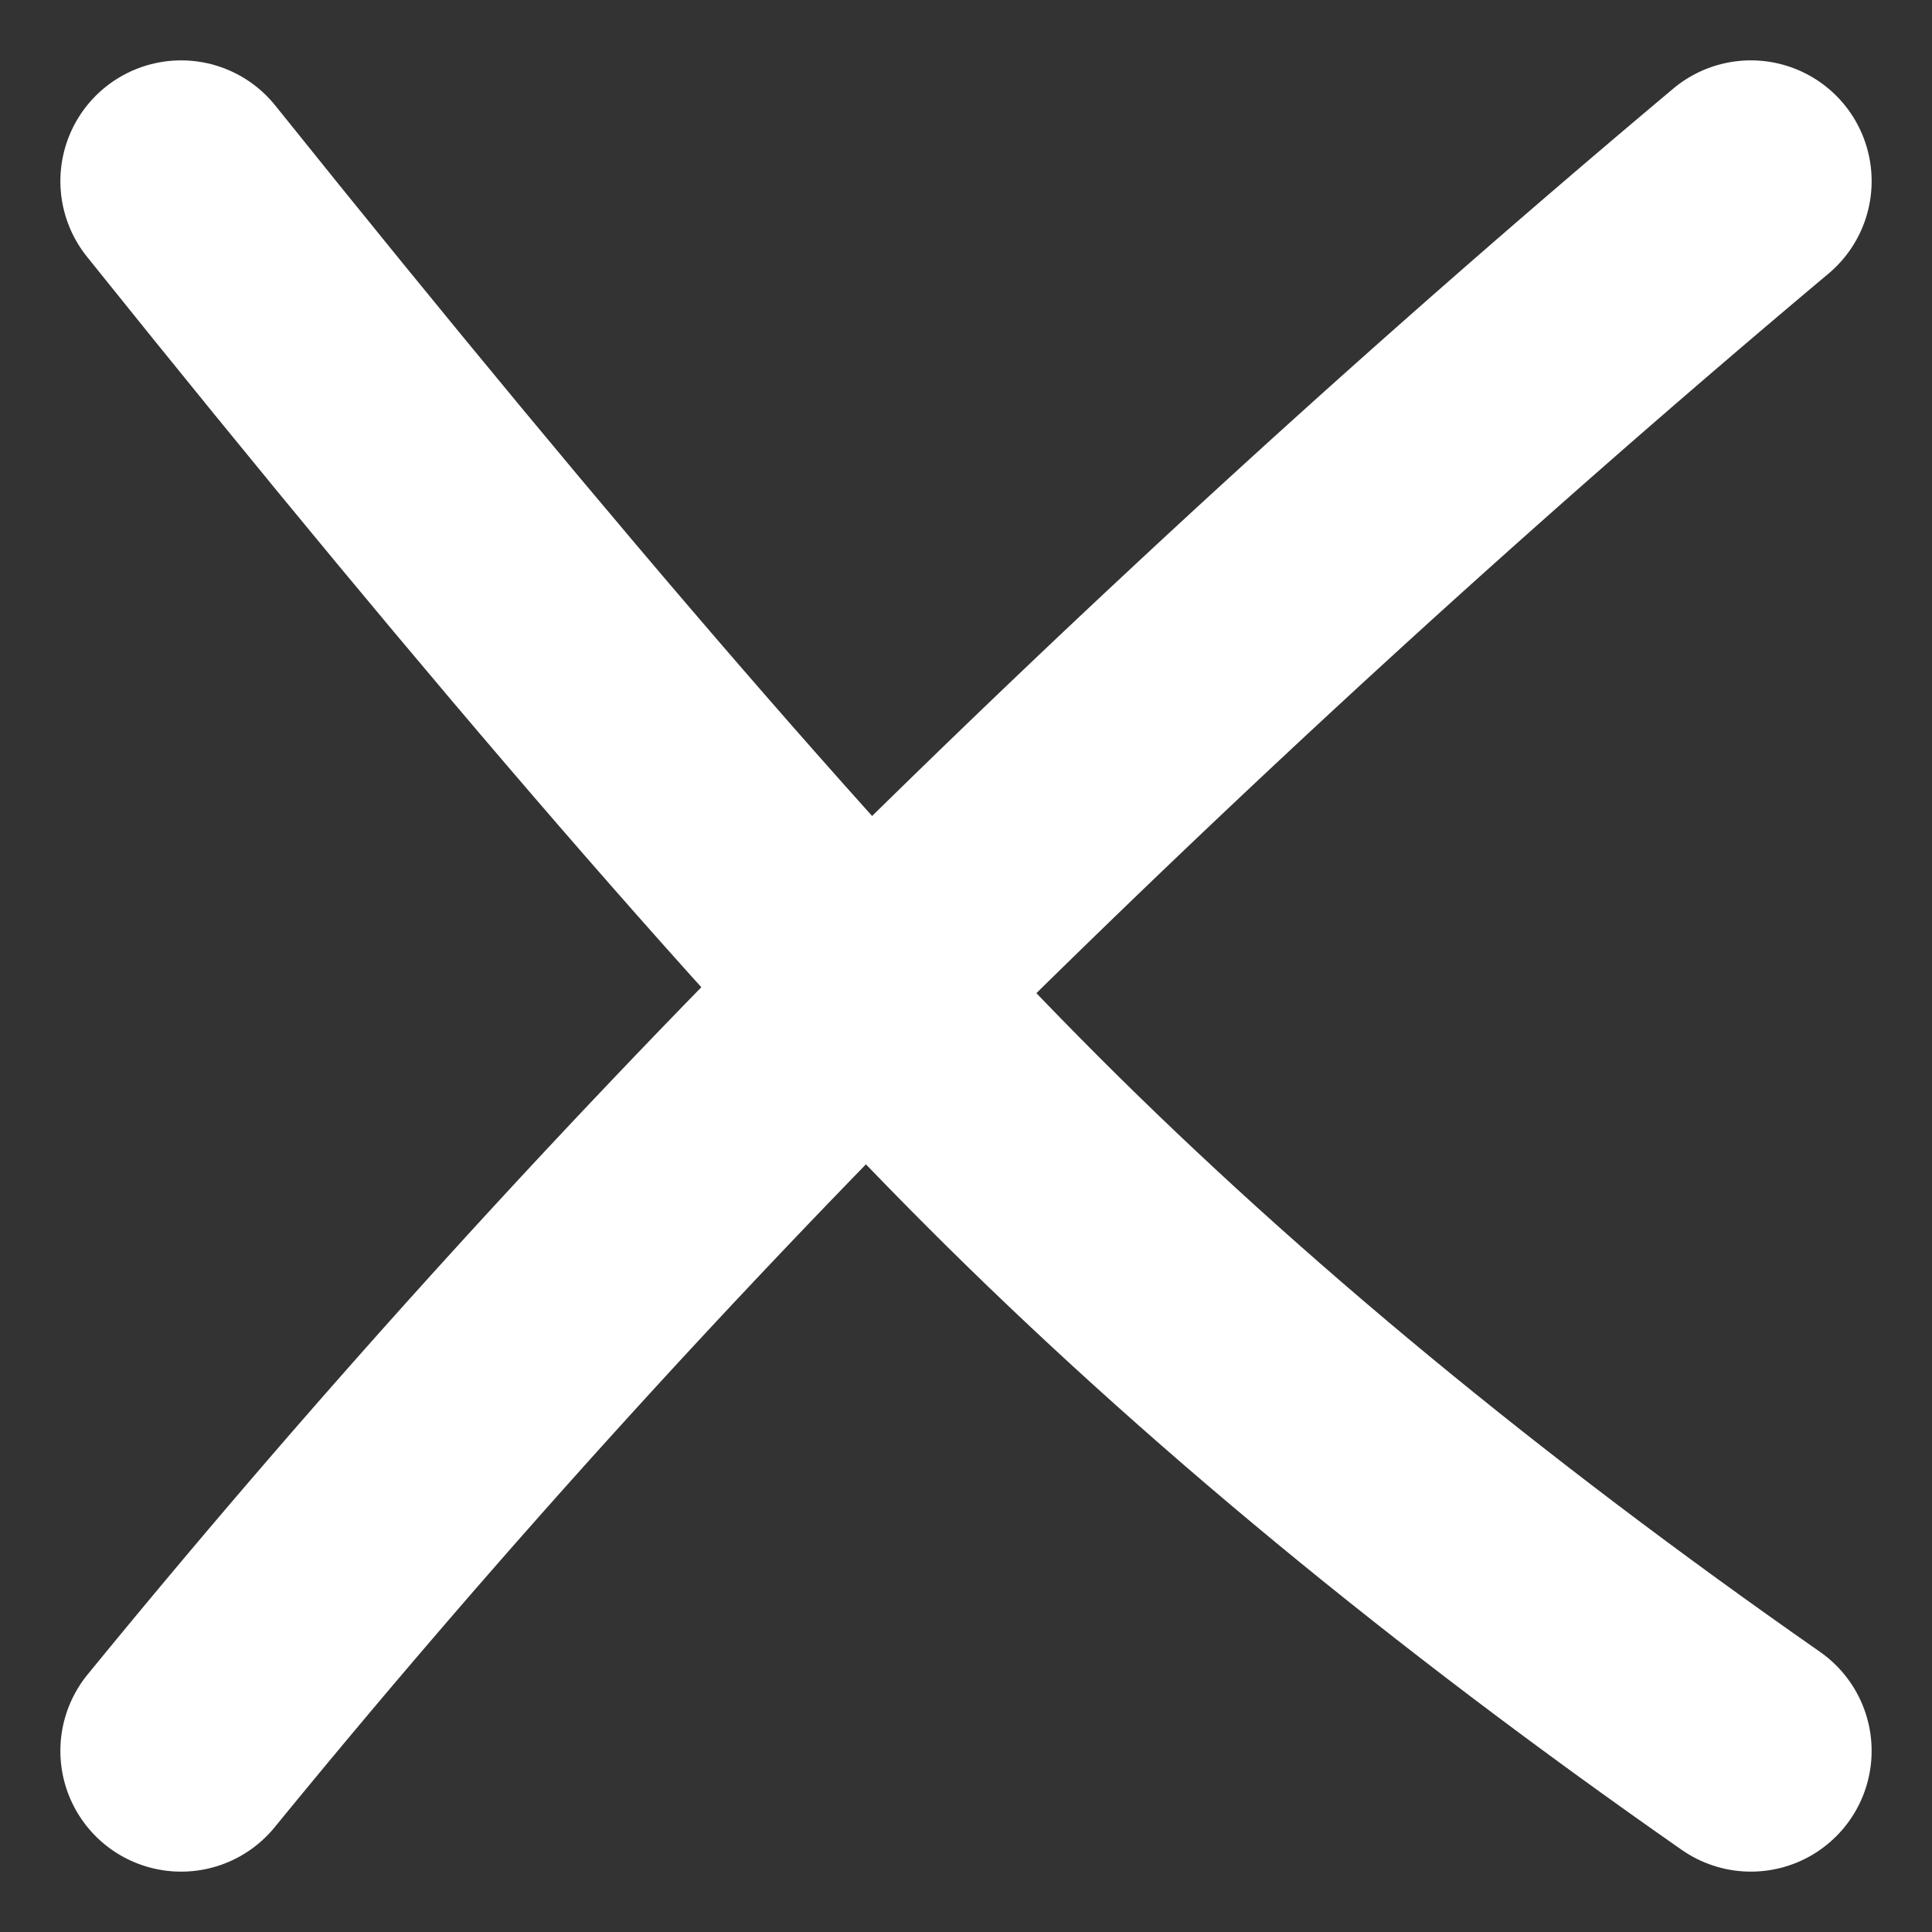 <svg width="16" height="16" fill="none" xmlns="http://www.w3.org/2000/svg"><rect width="100%" height="100%" fill="#333333" stroke="none"/><path d="M1.5 1.5c2.884 3.596 5.183 6.25 6.896 7.963s3.747 3.392 6.104 5.037" stroke="#fff" stroke-width="2" stroke-linecap="round"/><path d="M14.5 1.5A114.433 114.433 0 007.388 8 86.423 86.423 0 001.5 14.5" stroke="#fff" stroke-width="2" stroke-linecap="round"/></svg>
